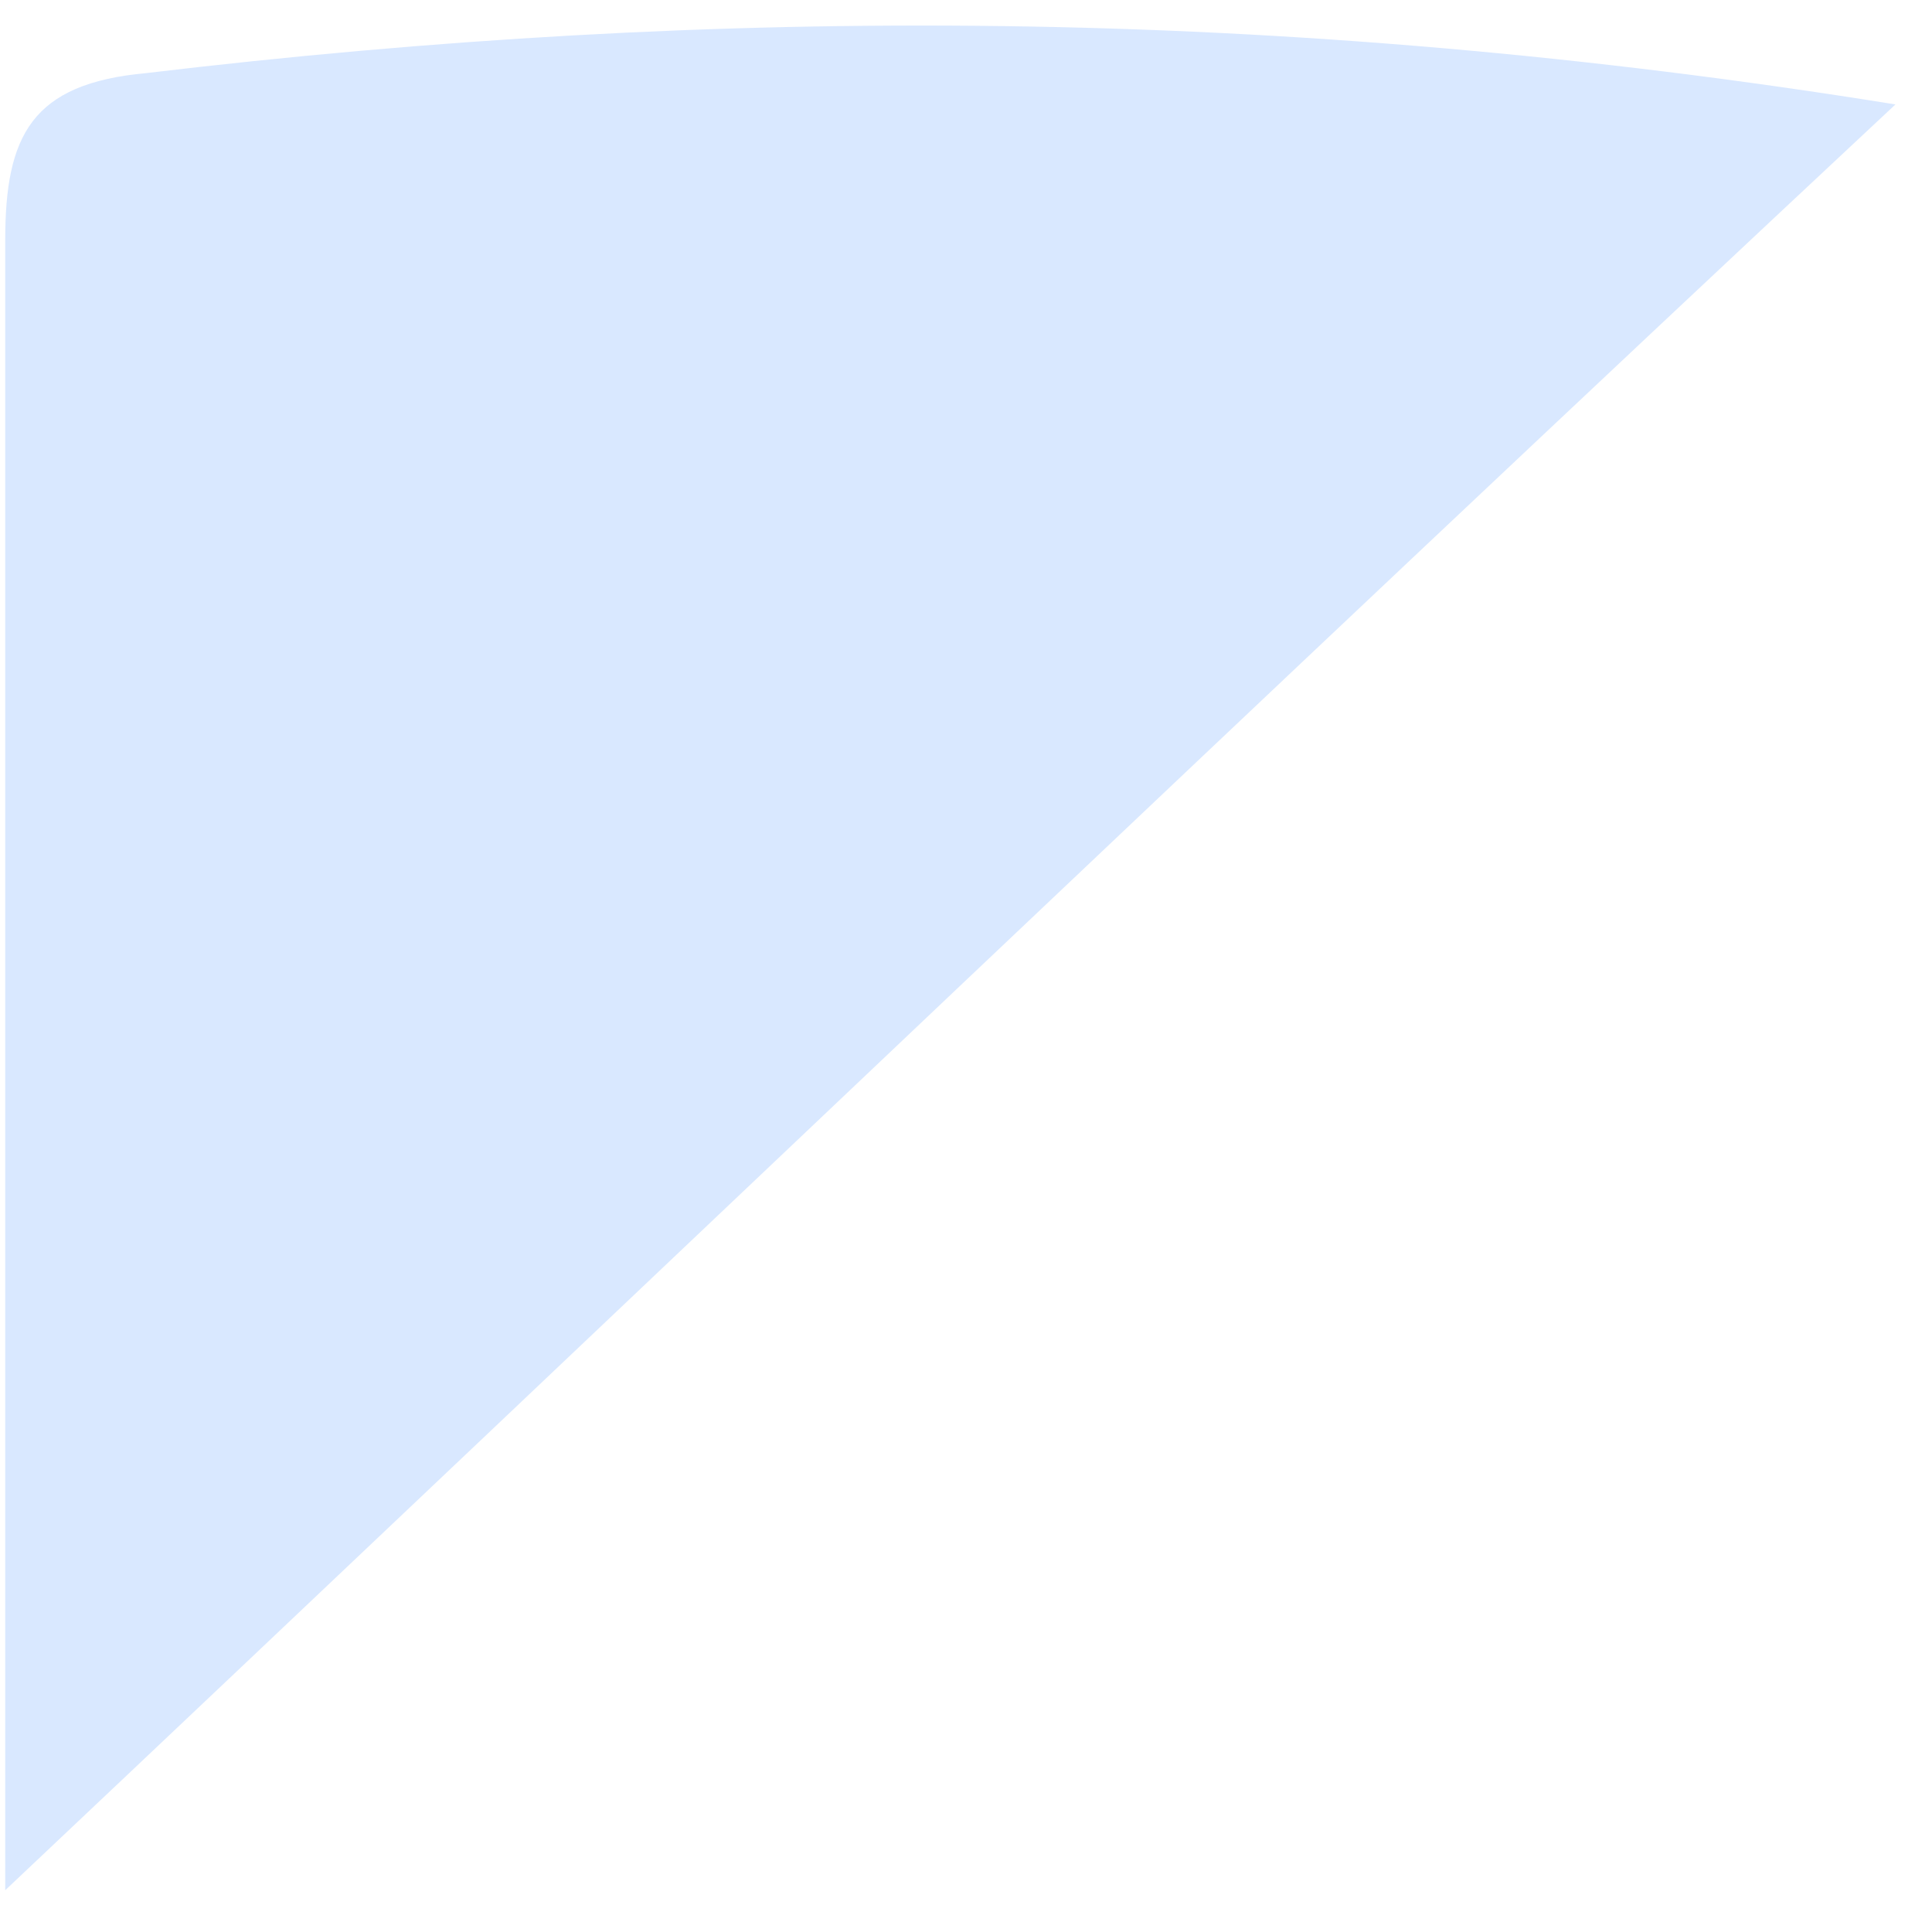 <?xml version="1.0" encoding="UTF-8"?> <svg xmlns="http://www.w3.org/2000/svg" width="37" height="37" viewBox="0 0 37 37" fill="none"> <path d="M0.1 36.2C0.1 24.7 0.1 14.6 0.1 4.6C0.1 2.6 0.6 1.6 2.8 1.4C13.7 0.1 24.5 0.1 36.3 2C24.1 13.4 12.6 24.4 0.1 36.2Z" fill="#D9E8FF"></path> </svg> 
